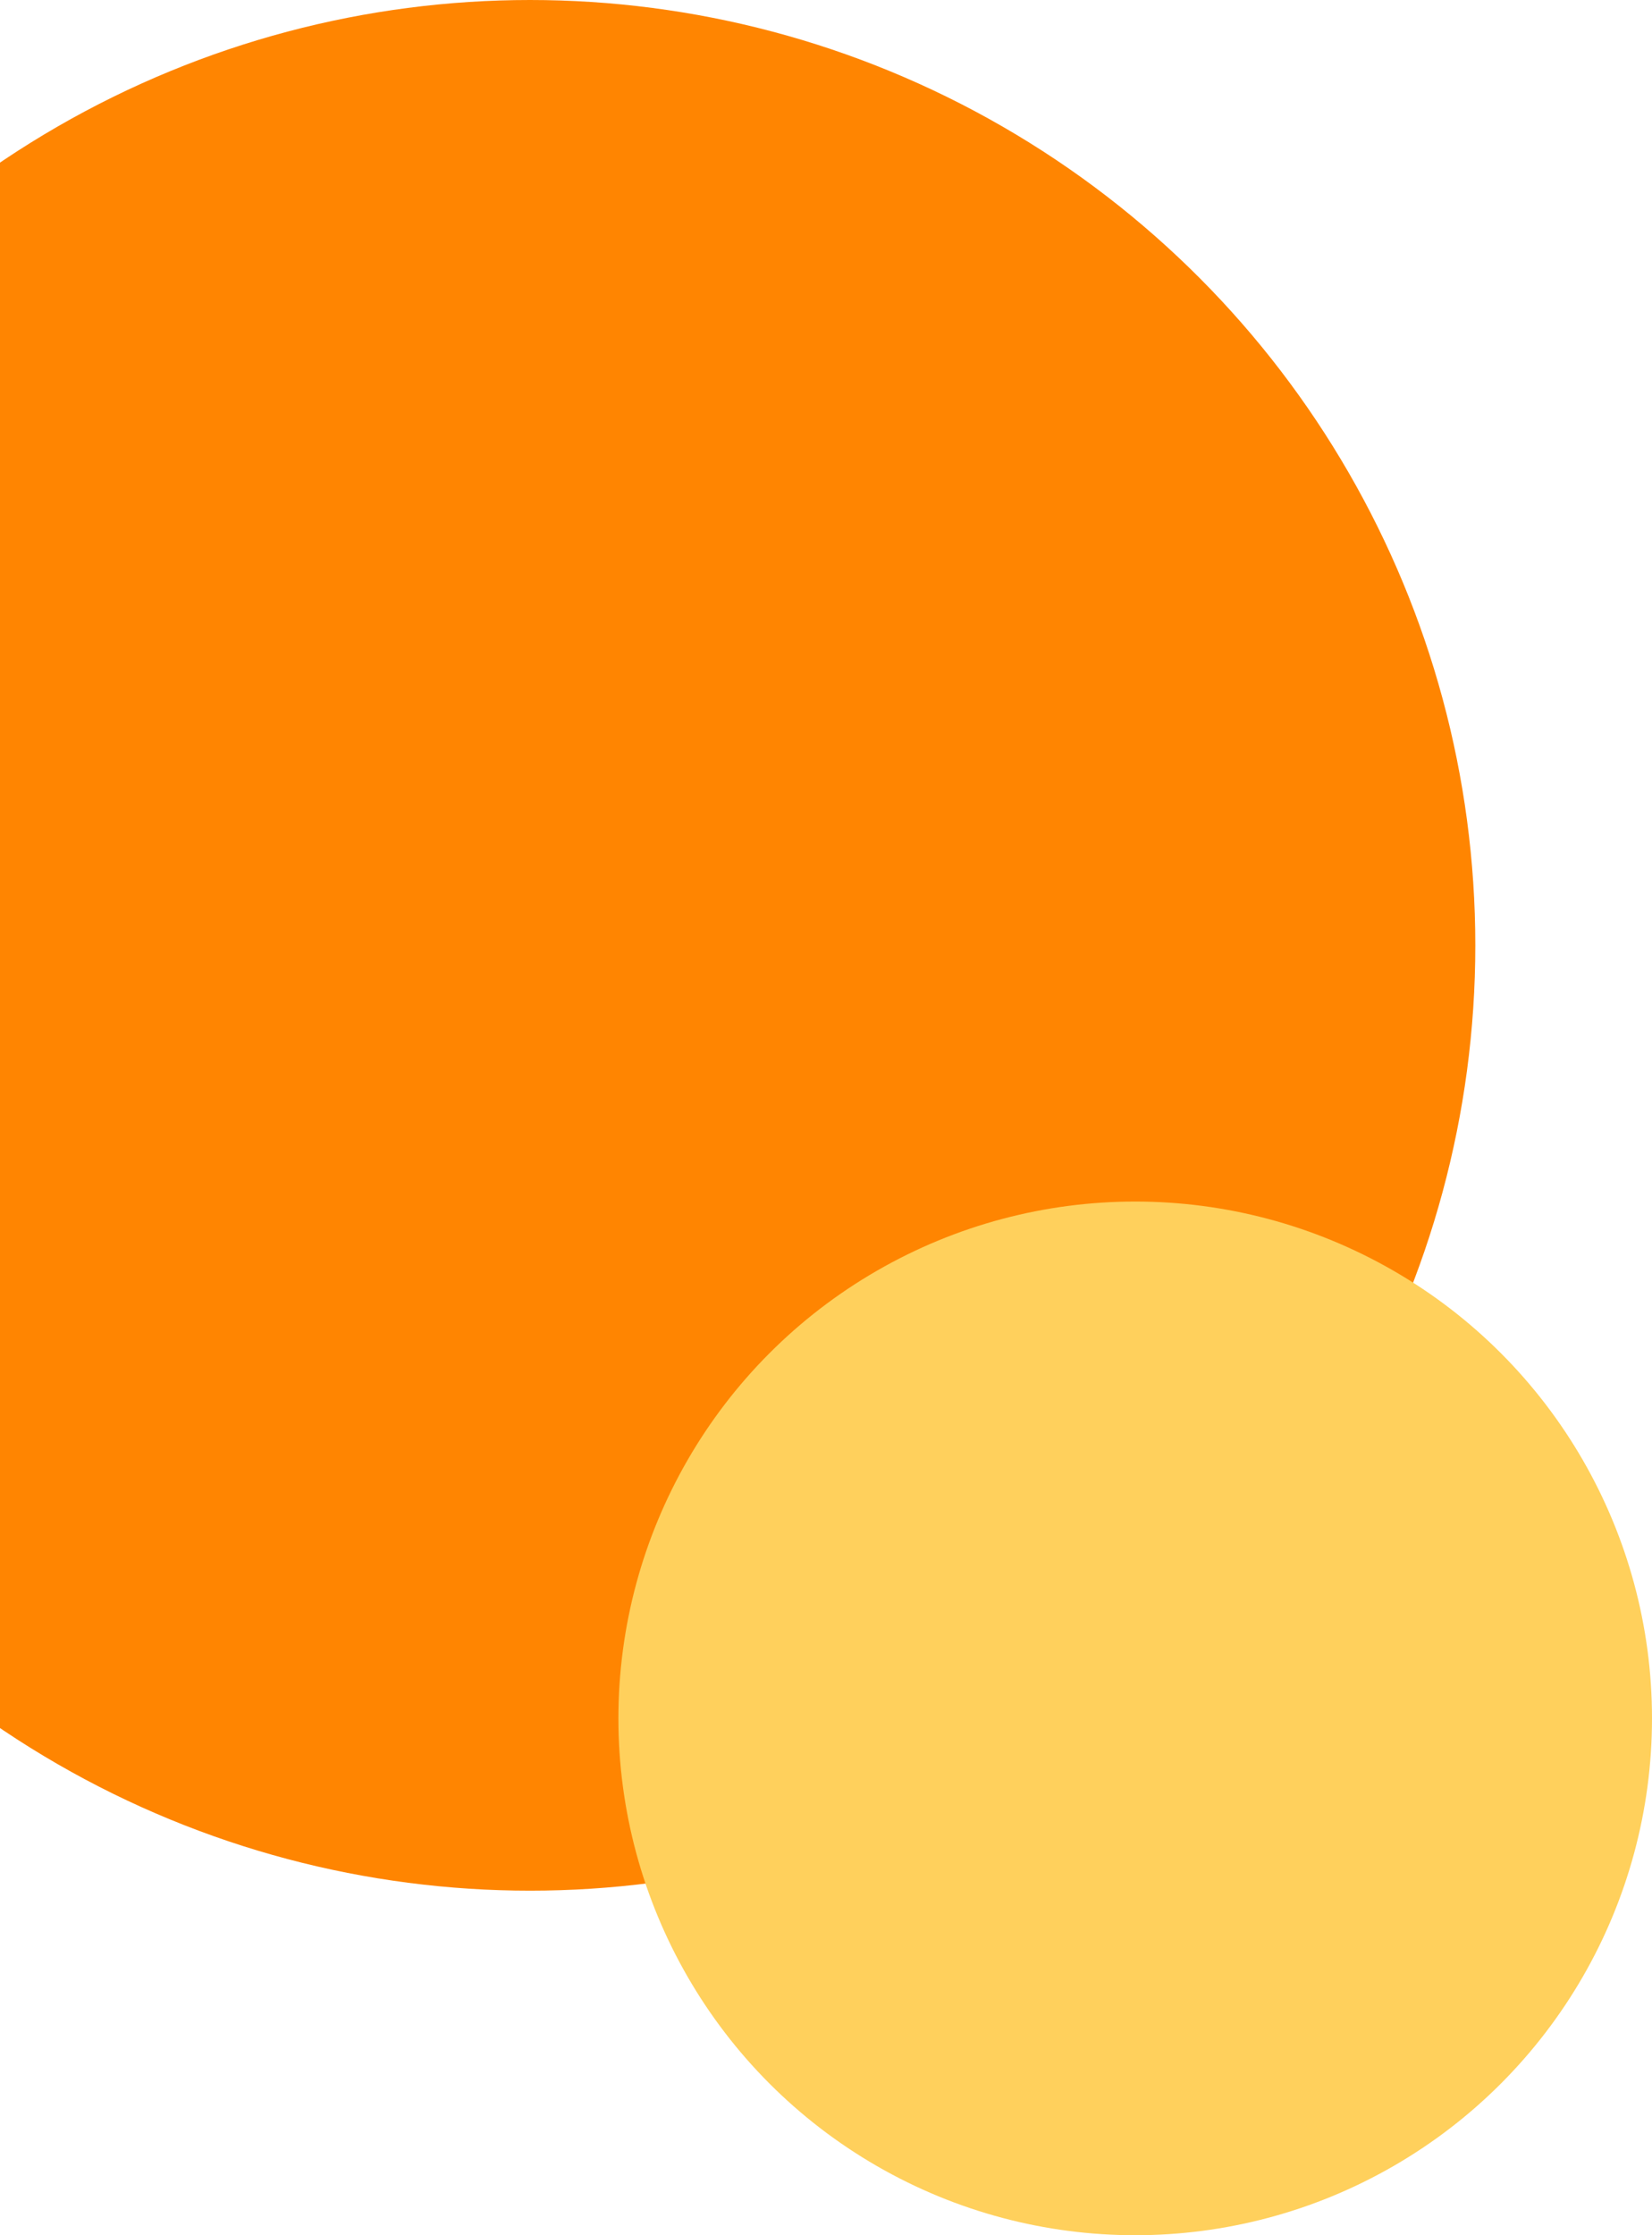 <?xml version="1.0" encoding="UTF-8"?>
<svg xmlns="http://www.w3.org/2000/svg" width="187" height="253" viewBox="0 0 187 253" fill="none">
  <circle cx="60" cy="107" r="107" fill="#FF8501"></circle>
  <circle cx="128.5" cy="194.5" r="58.5" fill="#FFD05C"></circle>
</svg>
